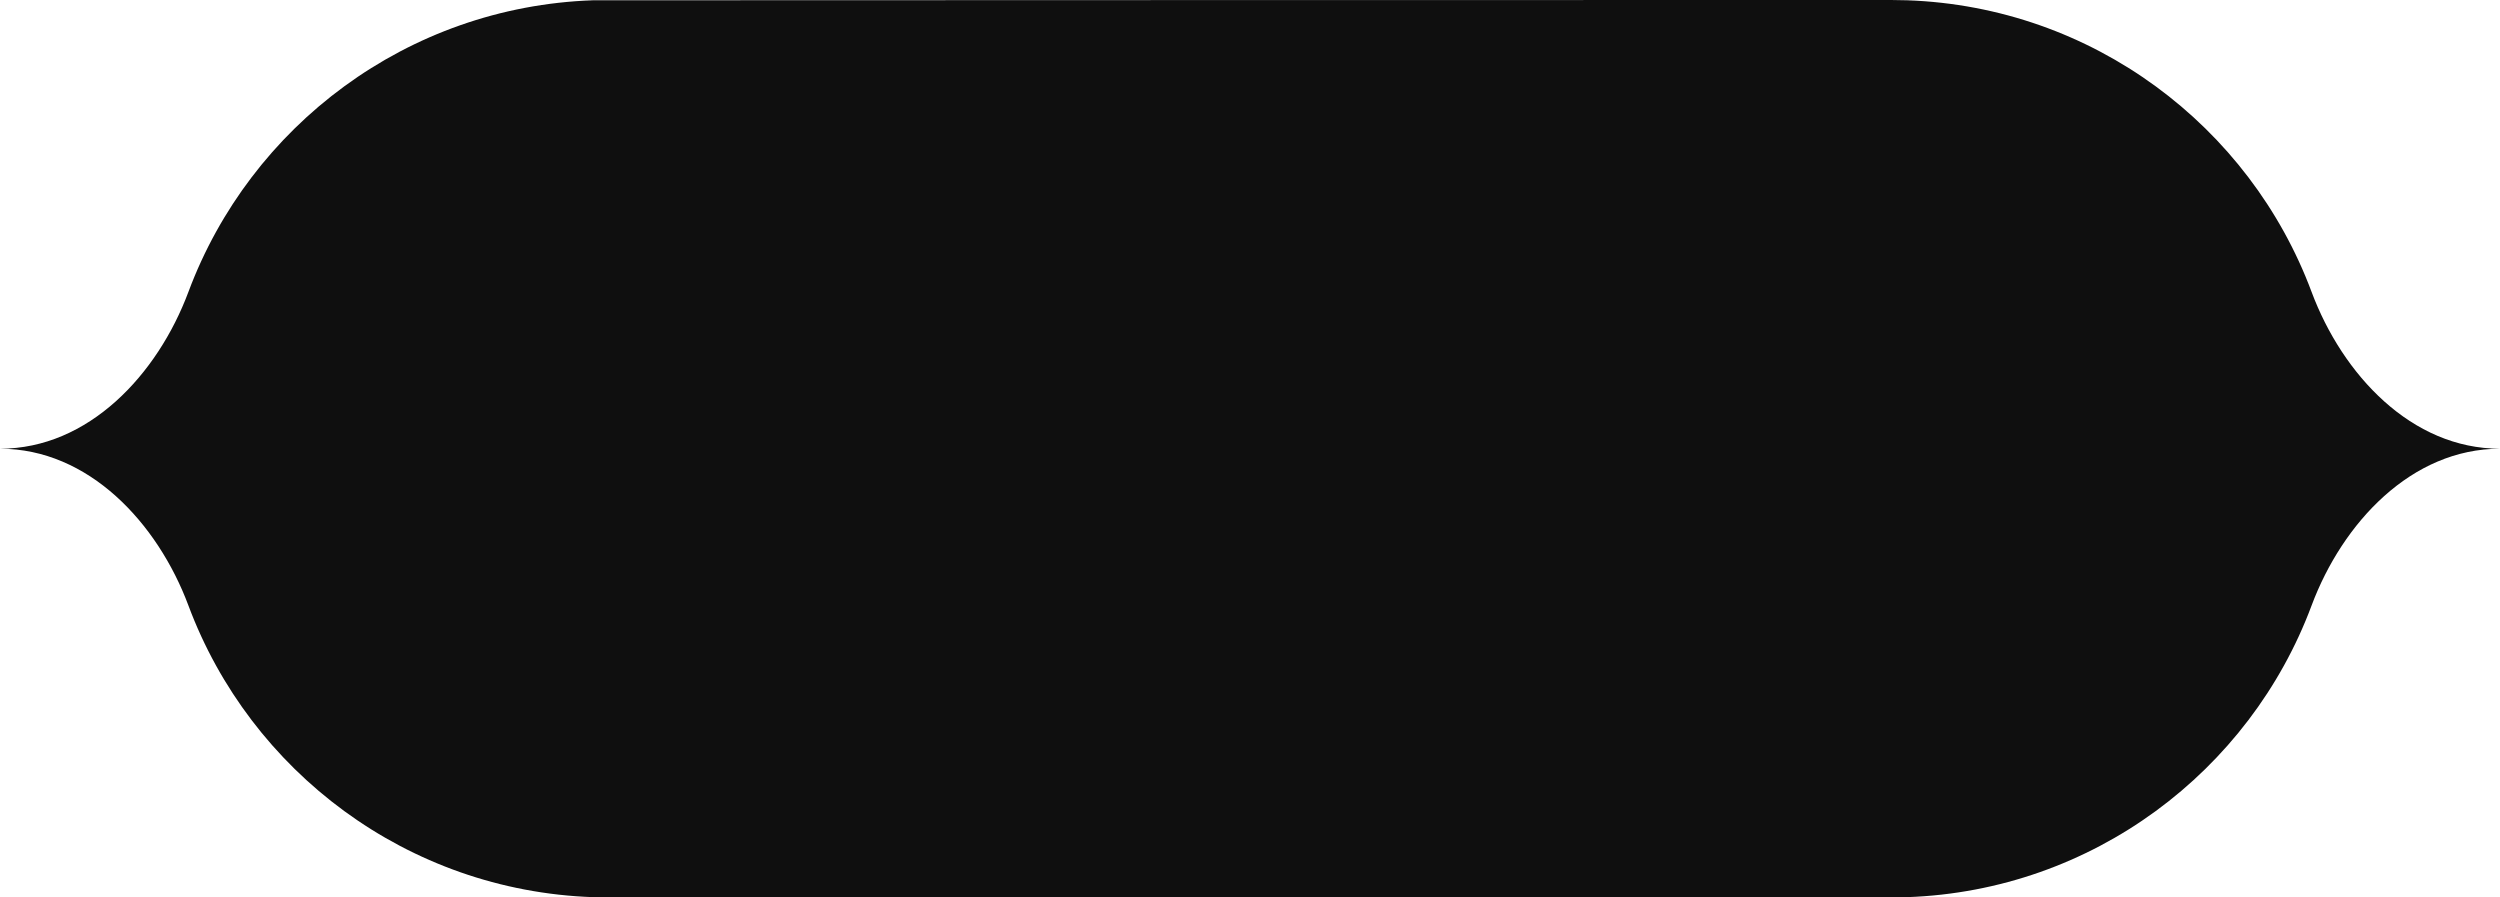 <?xml version="1.0" encoding="UTF-8"?> <svg xmlns="http://www.w3.org/2000/svg" width="312" height="112" viewBox="0 0 312 112" fill="none"> <path d="M288.48 36.417C292.344 46.766 300.954 56 312 56C300.954 56 292.344 65.234 288.48 75.582C280.761 96.261 261.171 111.152 238 111.965C237.336 111.988 76.669 112 76 112C75.331 112 74.664 111.988 74 111.965C50.829 111.152 31.239 96.261 23.52 75.582C19.656 65.234 11.046 56 0 56C11.046 56 19.656 46.766 23.52 36.417C31.239 15.739 50.829 0.848 74 0.035C74.664 0.012 235.331 0 236 0C236.669 0 237.336 0.012 238 0.035C261.171 0.848 280.761 15.739 288.48 36.417Z" fill="#0F0F0F"></path> </svg> 
